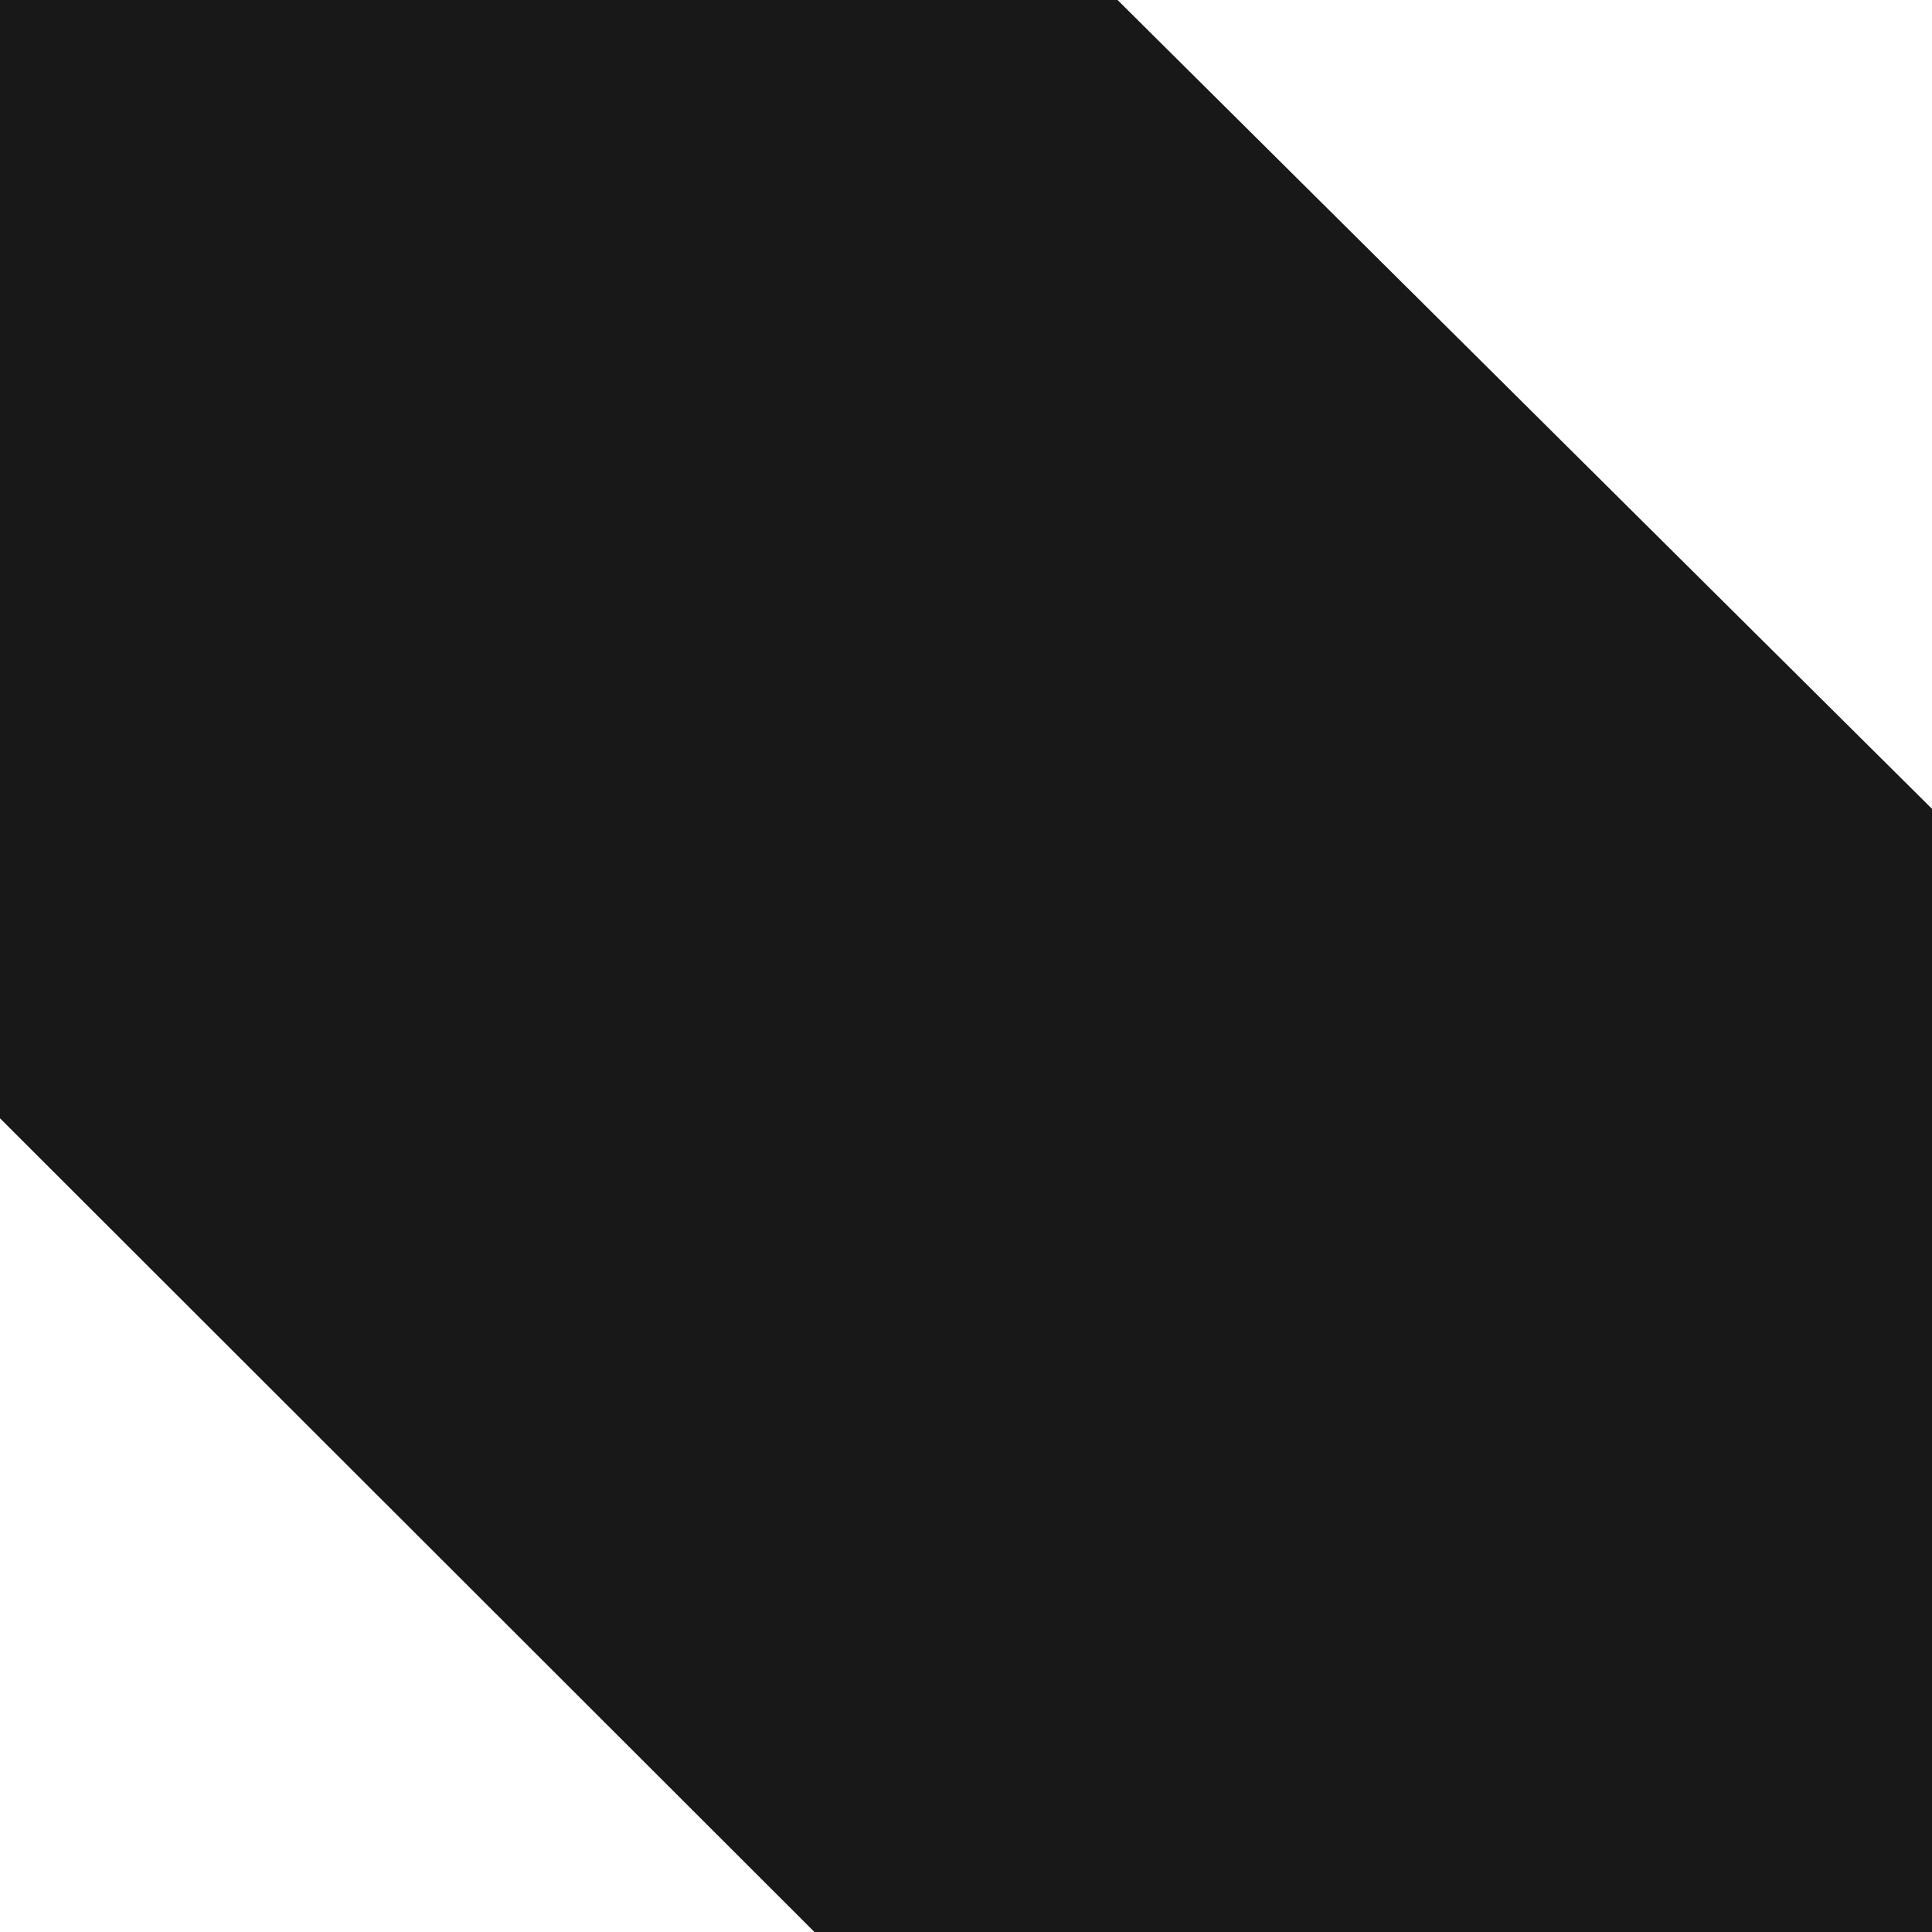 <?xml version="1.0" encoding="UTF-8"?> <svg xmlns="http://www.w3.org/2000/svg" width="23" height="23" viewBox="0 0 23 23" fill="none"> <path d="M9.696 23L1.69378e-06 13.313L4.02145e-06 -3.8147e-06L13.304 -1.48862e-06L23 9.629L23 23L9.696 23Z" fill="#181818"></path> </svg> 